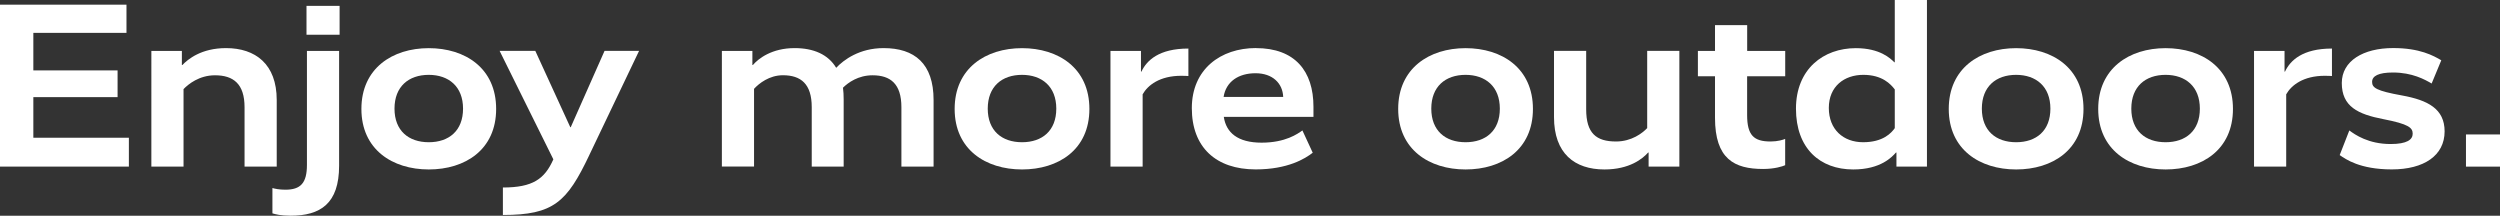 <?xml version="1.0" encoding="UTF-8"?>
<svg id="Layer_1" data-name="Layer 1" xmlns="http://www.w3.org/2000/svg" viewBox="0 0 511.34 44.12">
  <rect x="0" y="0" width="511.34" height="44.12" fill="#333333" stroke="none"/>
  <defs>
    <style>
      .cls-1 {
        fill: #fff;
      }
    </style>
  </defs>
  <path class="cls-1" d="M25.87,6.72H6.82v7.68h17.23v5.47H6.82v8.3h19.54v5.9H0V.96h25.87v5.76Z"/>
  <path class="cls-1" d="M37.2,13.3h.1c1.15-1.2,3.89-3.46,8.93-3.46,6,0,10.37,3.26,10.37,10.61v13.63h-6.58v-12.15c0-4.75-2.26-6.53-6.05-6.53-3.22,0-5.47,1.82-6.43,2.83v15.84h-6.58V10.42h6.24v2.88Z"/>
  <path class="cls-1" d="M69.36,33.89c0,7.78-3.84,10.23-9.94,10.23-2.02,0-3.02-.29-3.7-.48v-5.18c.48.14,1.39.34,2.64.34,3.12,0,4.42-1.34,4.42-5.09V10.42h6.58v23.47ZM69.46,7.1h-6.77V1.2h6.77v5.9Z"/>
  <path class="cls-1" d="M87.7,34.66c-7.44,0-13.78-4.08-13.78-12.38s6.34-12.43,13.78-12.43,13.78,4.08,13.78,12.43-6.34,12.38-13.78,12.38ZM87.7,15.31c-4.13,0-7.01,2.4-7.01,6.91s2.88,6.87,7.01,6.87,7.01-2.35,7.01-6.87-2.93-6.91-7.01-6.91Z"/>
  <path class="cls-1" d="M120.53,31.73c-4.56,9.6-7.3,12.24-17.67,12.24v-5.62c6.1,0,8.54-1.73,10.32-5.76l-10.99-22.18h7.3l7.15,15.6h.1l6.91-15.6h7.06l-10.18,21.31Z"/>
  <path class="cls-1" d="M153.89,13.3h.1c1.15-1.34,3.89-3.46,8.54-3.46,3.89,0,6.86,1.3,8.5,4.03,1.54-1.63,4.75-4.03,9.7-4.03,6.34,0,10.22,3.17,10.22,10.61v13.63h-6.58v-12.15c0-4.75-2.21-6.53-5.9-6.53-2.93,0-4.99,1.49-6.05,2.54.1.77.14,1.54.14,2.4v13.73h-6.53v-12.15c0-4.75-2.21-6.53-5.9-6.53-2.78,0-4.9,1.68-5.9,2.78v15.89h-6.58V10.42h6.24v2.88Z"/>
  <path class="cls-1" d="M209.04,34.66c-7.44,0-13.78-4.08-13.78-12.38s6.34-12.43,13.78-12.43,13.78,4.08,13.78,12.43-6.34,12.38-13.78,12.38ZM209.04,15.31c-4.13,0-7.01,2.4-7.01,6.91s2.88,6.87,7.01,6.87,7.01-2.35,7.01-6.87-2.93-6.91-7.01-6.91Z"/>
  <path class="cls-1" d="M243.07,15.55s-.77-.05-1.44-.05c-4.42,0-6.86,1.92-7.92,3.79v14.79h-6.58V10.42h6.24v4.22h.1c1.06-2.26,3.55-4.71,9.6-4.71v5.62Z"/>
  <path class="cls-1" d="M256.89,9.84c7.97,0,11.76,4.7,11.76,12v2.06h-18.34c.48,3.22,2.83,5.28,7.73,5.28s7.39-1.82,8.35-2.5l2.11,4.56c-1.54,1.2-5.09,3.41-11.67,3.41-8.16,0-13.06-4.56-13.06-12.53s5.9-12.29,13.11-12.29ZM250.27,19.83h12.19c-.1-2.78-2.16-4.85-5.66-4.85s-6.05,1.73-6.53,4.85Z"/>
  <path class="cls-1" d="M299.76,34.66c-7.44,0-13.78-4.08-13.78-12.38s6.34-12.43,13.78-12.43,13.78,4.08,13.78,12.43-6.34,12.38-13.78,12.38ZM299.76,15.31c-4.13,0-7.01,2.4-7.01,6.91s2.88,6.87,7.01,6.87,7.01-2.35,7.01-6.87-2.93-6.91-7.01-6.91Z"/>
  <path class="cls-1" d="M343.49,34.08h-6.29v-2.88h-.1c-1.1,1.25-3.79,3.46-8.93,3.46-6.1,0-10.32-3.26-10.32-10.71v-13.54h6.58v11.95c0,4.9,2.06,6.58,6.1,6.58,3.22,0,5.42-1.73,6.38-2.74v-15.79h6.58v23.67Z"/>
  <path class="cls-1" d="M365.13,15.6h-7.78v7.92c0,4.18,1.39,5.42,4.8,5.42,1.44,0,2.54-.34,2.98-.53v5.38c-.53.24-2.16.77-4.51.77-5.9,0-9.84-2.06-9.84-10.46v-8.5h-3.5v-5.18h3.5v-5.28h6.58v5.28h7.78v5.18Z"/>
  <path class="cls-1" d="M394.13,34.08h-6.24v-2.88h-.1c-.77.86-3.07,3.46-8.74,3.46-6.82,0-11.71-4.32-11.71-12.43s5.62-12.38,12.24-12.38c4.94,0,7.1,2.11,7.87,2.88h.1V0h6.58v34.08ZM381.07,29.09c4.08,0,5.76-1.87,6.48-2.88v-7.92c-.82-1.06-2.54-2.98-6.43-2.98s-7.06,2.35-7.06,6.77,2.98,7.01,7.01,7.01Z"/>
  <path class="cls-1" d="M412.37,34.66c-7.44,0-13.78-4.08-13.78-12.38s6.34-12.43,13.78-12.43,13.78,4.08,13.78,12.43-6.34,12.38-13.78,12.38ZM412.37,15.31c-4.13,0-7.01,2.4-7.01,6.91s2.88,6.87,7.01,6.87,7.01-2.35,7.01-6.87-2.93-6.91-7.01-6.91Z"/>
  <path class="cls-1" d="M442.94,34.66c-7.44,0-13.78-4.08-13.78-12.38s6.34-12.43,13.78-12.43,13.78,4.08,13.78,12.43-6.34,12.38-13.78,12.38ZM442.94,15.31c-4.13,0-7.01,2.4-7.01,6.91s2.88,6.87,7.01,6.87,7.01-2.35,7.01-6.87-2.93-6.91-7.01-6.91Z"/>
  <path class="cls-1" d="M476.97,15.55s-.77-.05-1.44-.05c-4.42,0-6.86,1.92-7.92,3.79v14.79h-6.58V10.42h6.24v4.22h.1c1.06-2.26,3.55-4.71,9.6-4.71v5.62Z"/>
  <path class="cls-1" d="M497.37,17.09c-1.39-.82-3.98-2.26-7.92-2.26-2.98,0-4.27.72-4.27,1.92s.82,1.82,6.14,2.78c5.28.96,8.69,2.74,8.69,7.34,0,4.94-4.22,7.78-10.8,7.78s-9.46-2.11-10.66-2.93l1.97-5.04c1.15.86,3.89,2.78,8.45,2.78,3.36,0,4.51-.91,4.51-2.11s-.77-1.97-6-2.98c-5.23-1.01-8.5-2.59-8.5-7.39,0-4.51,4.37-7.15,10.51-7.15,5.42,0,8.21,1.54,9.84,2.5l-1.97,4.75Z"/>
  <path class="cls-1" d="M511.34,34.08h-6.96v-6.58h6.96v6.58Z"/>
</svg>
